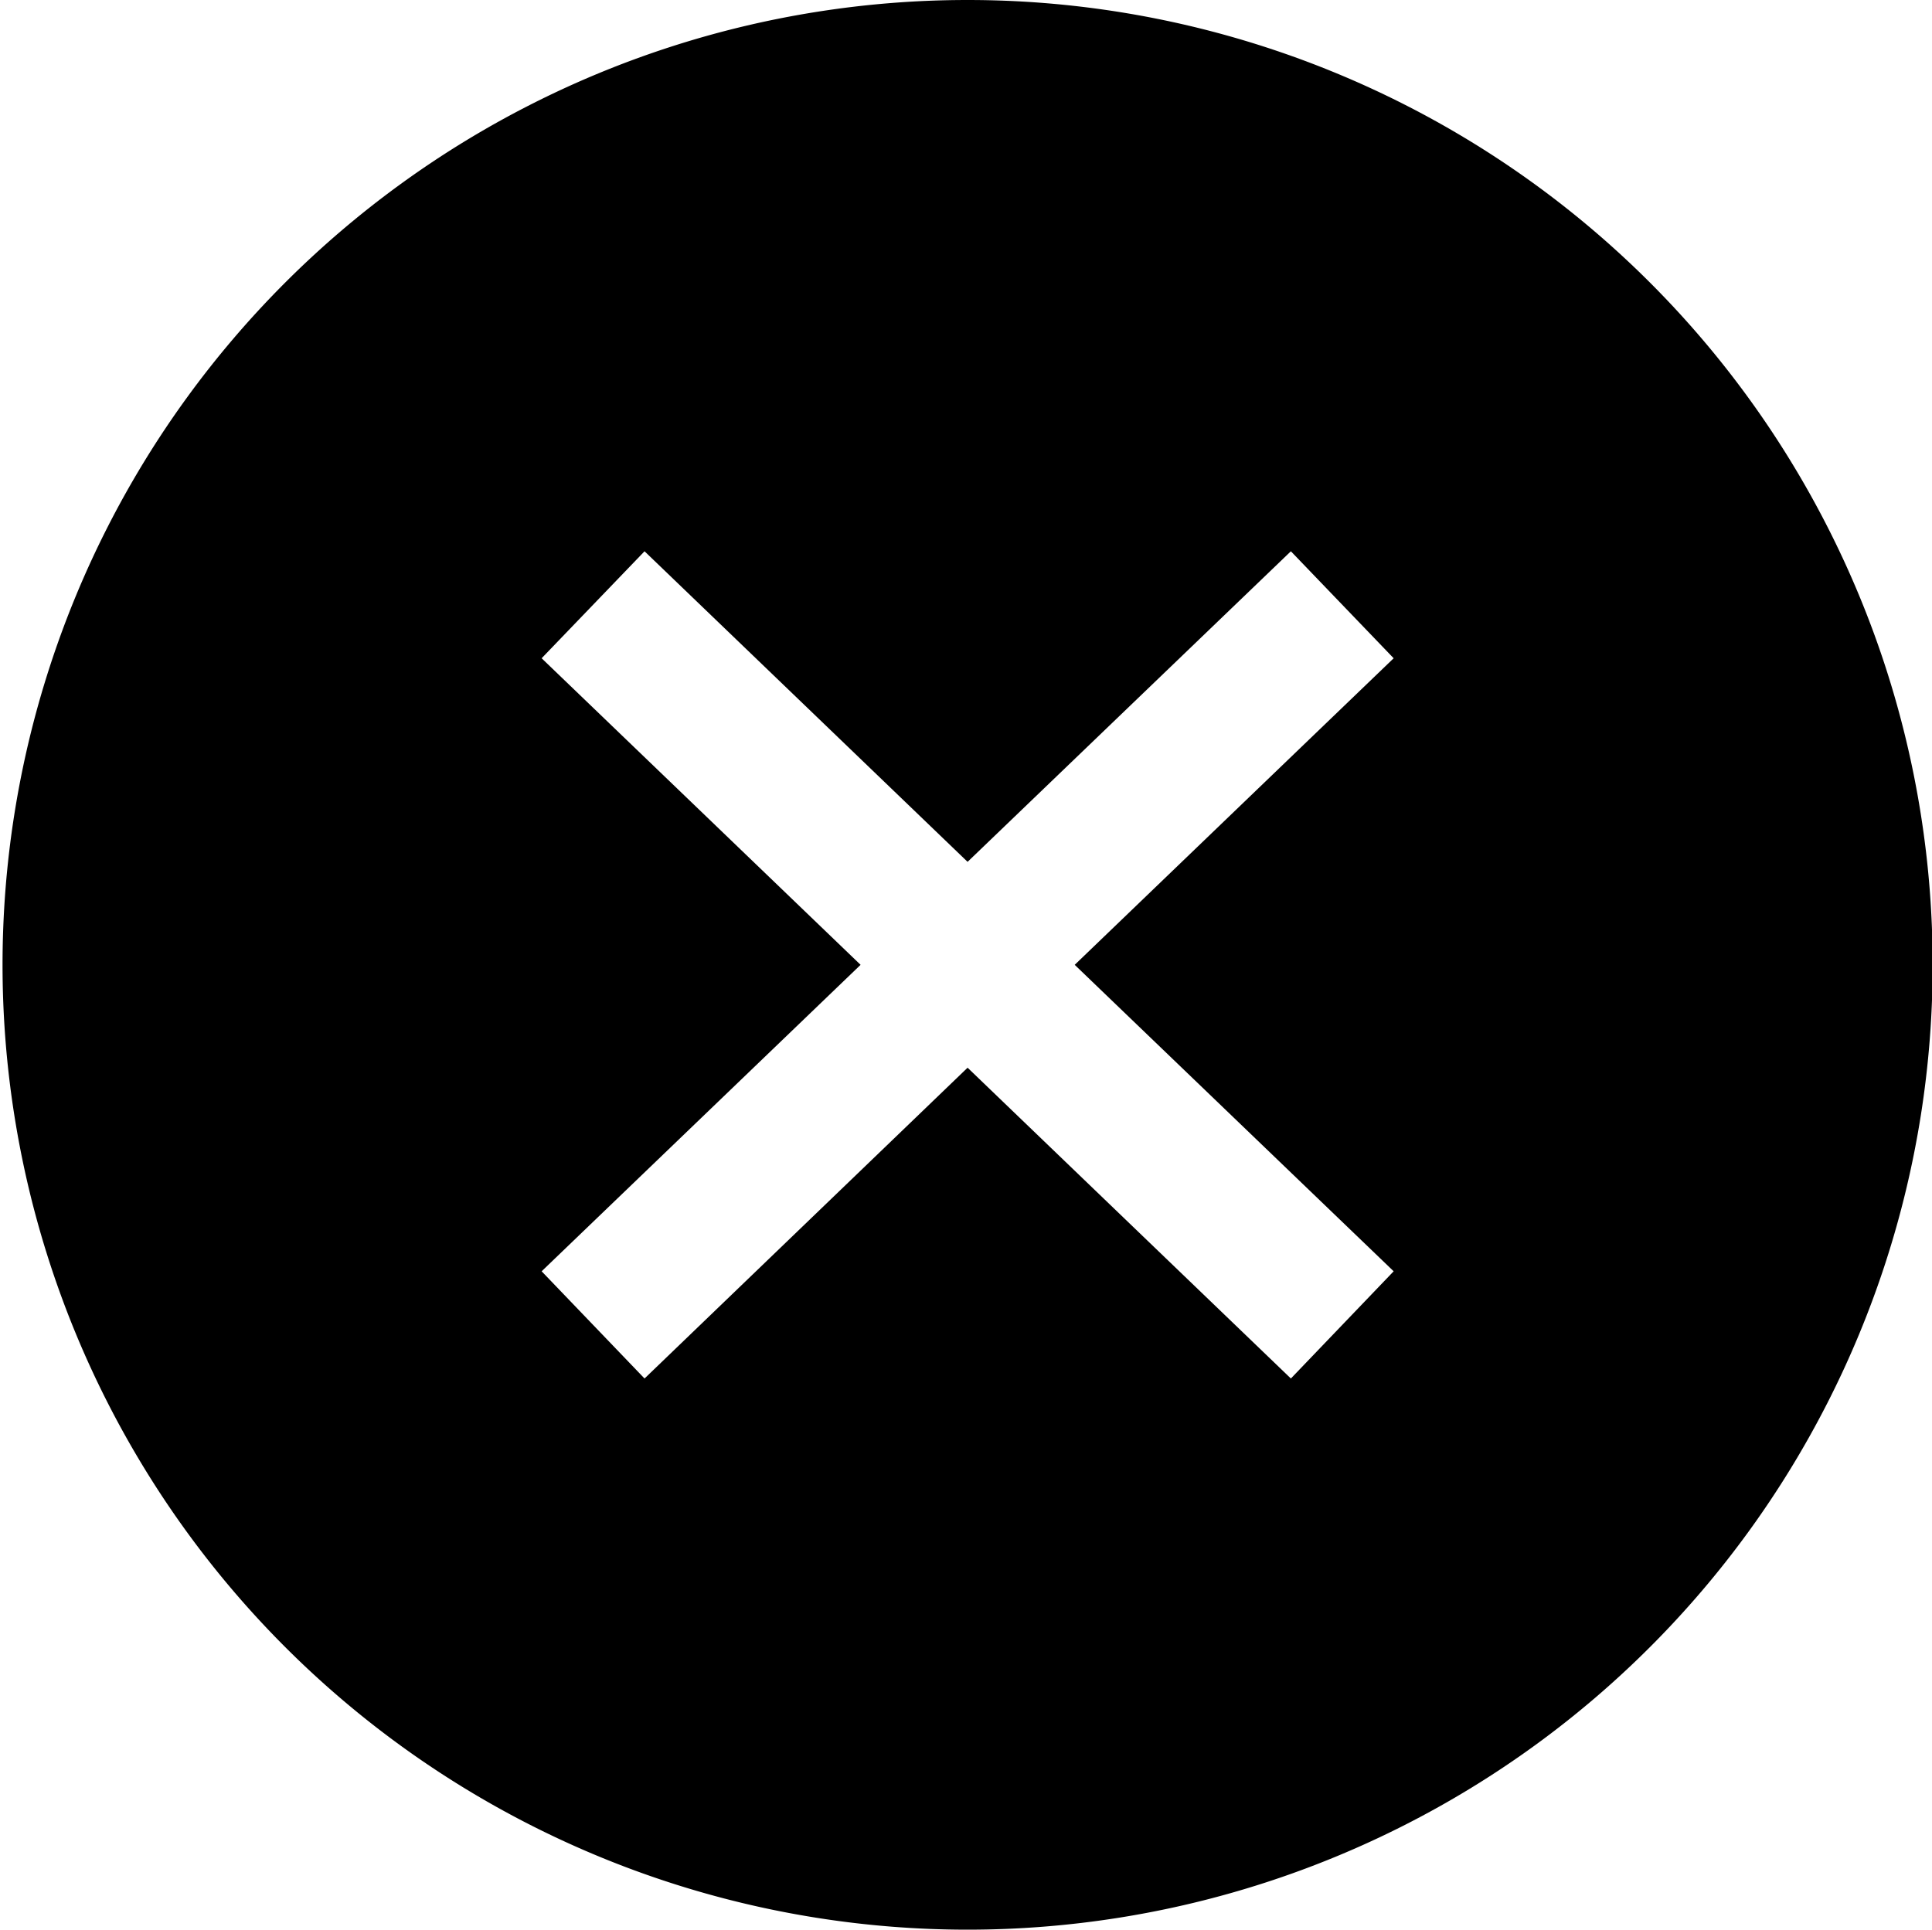 <?xml version="1.0" standalone="no"?>
<!DOCTYPE svg PUBLIC "-//W3C//DTD SVG 1.1//EN" "http://www.w3.org/Graphics/SVG/1.1/DTD/svg11.dtd"><svg t="1716458530536"
    class="icon" viewBox="0 0 1025 1024" version="1.1" xmlns="http://www.w3.org/2000/svg" p-id="2600"
    xmlns:xlink="http://www.w3.org/1999/xlink" width="320.312" height="320">
    <path
        d="M513.344 0a512 512 0 1 0 0 1024 512 512 0 0 0 0-1024z m226.048 674.624l-54.528 56.896-171.52-164.928-171.392 164.928-54.592-56.896L456.576 512 287.36 349.312l54.592-56.768 171.392 164.8 171.52-164.8 54.528 56.768L570.176 512l169.216 162.624z"
        fill="#000" p-id="2601"></path>
</svg>